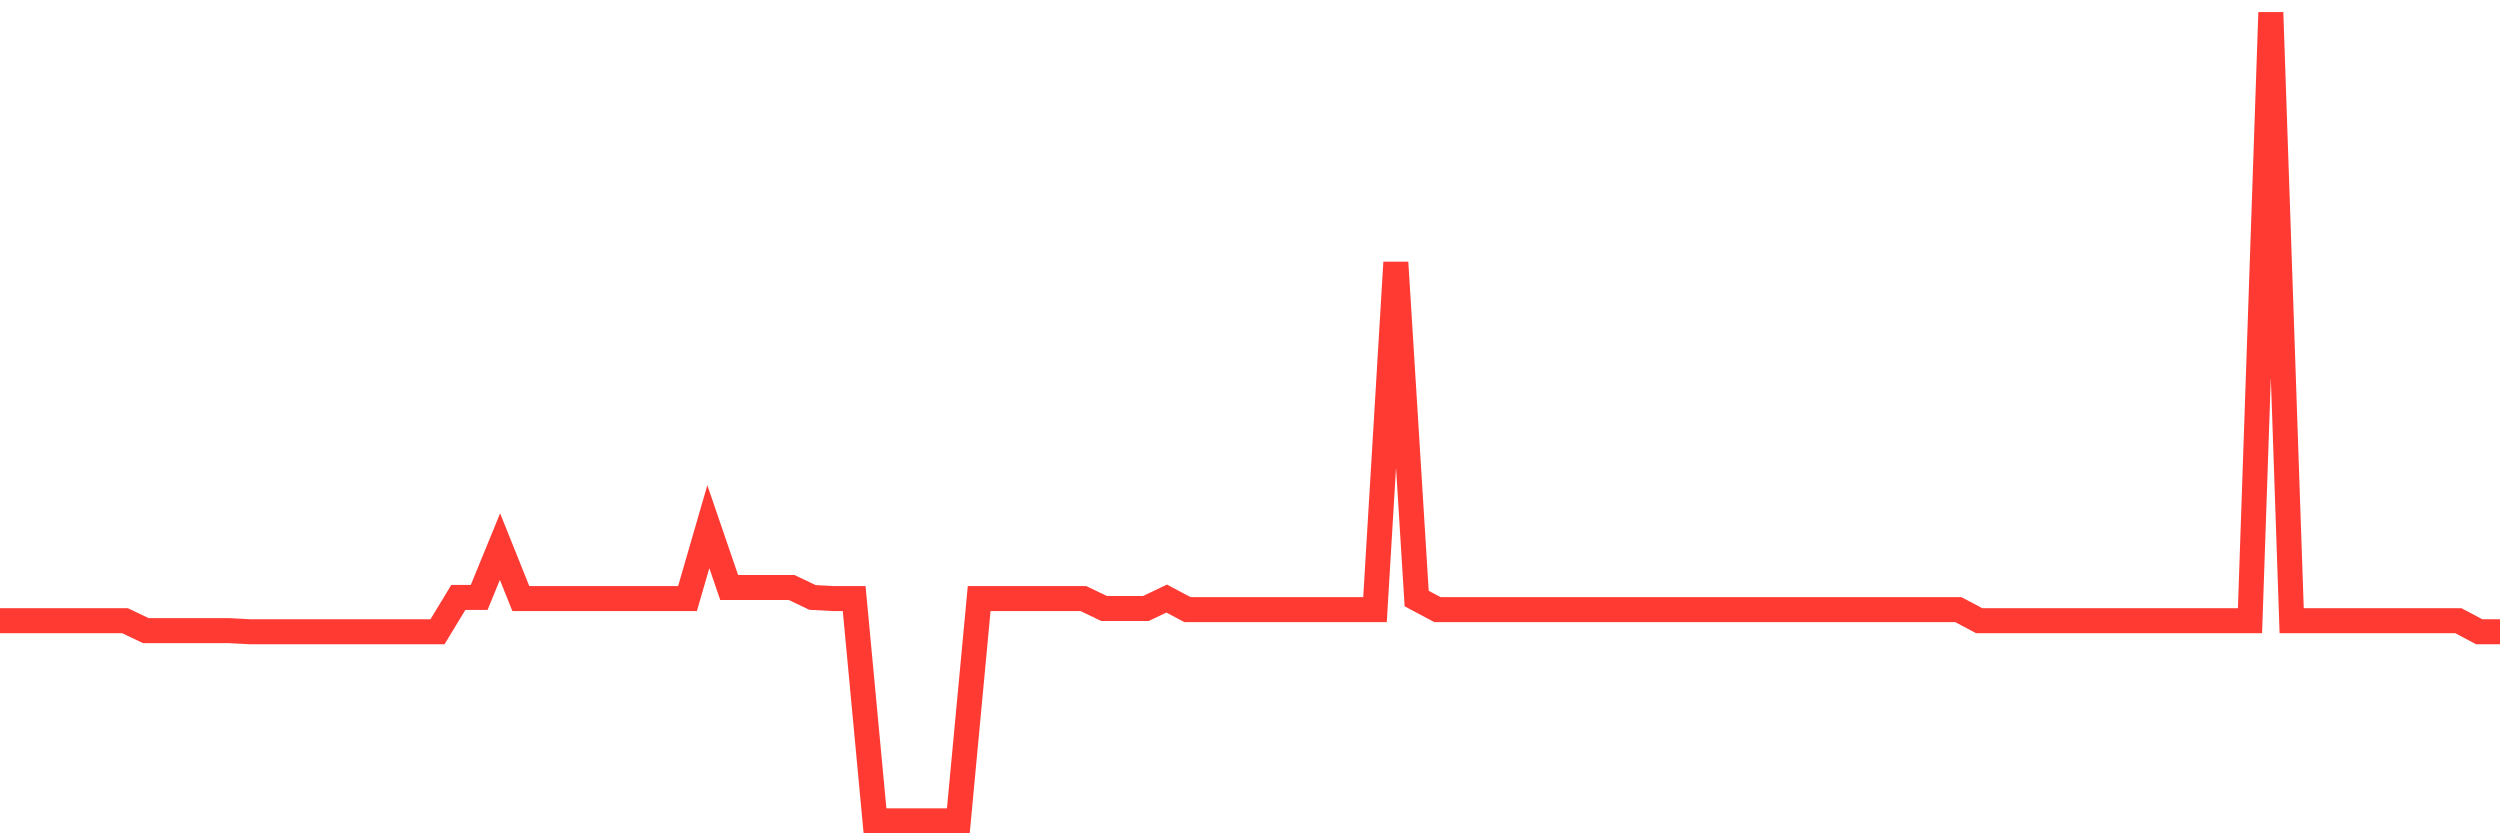 <svg
  xmlns="http://www.w3.org/2000/svg"
  xmlns:xlink="http://www.w3.org/1999/xlink"
  width="120"
  height="40"
  viewBox="0 0 120 40"
  preserveAspectRatio="none"
>
  <polyline
    points="0,29.793 1,29.793 2,29.793 3,29.793 4,29.793 5,29.793 6,29.793 7,30.271 8,30.271 9,30.271 10,30.271 11,30.271 12,30.324 13,30.324 14,30.324 15,30.324 16,30.324 17,30.324 18,30.324 19,30.324 20,30.324 21,30.324 22,28.678 23,28.678 24,26.237 25,28.731 26,28.731 27,28.731 28,28.731 29,28.731 30,28.731 31,28.731 32,28.731 33,28.731 34,25.281 35,28.201 36,28.201 37,28.201 38,28.201 39,28.678 40,28.731 41,28.731 42,39.4 43,39.4 44,39.4 45,39.4 46,39.4 47,28.731 48,28.731 49,28.731 50,28.731 51,28.731 52,28.731 53,29.209 54,29.209 55,29.209 56,28.731 57,29.262 58,29.262 59,29.262 60,29.262 61,29.262 62,29.262 63,29.262 64,29.262 65,29.262 66,29.262 67,12.596 68,28.731 69,29.262 70,29.262 71,29.262 72,29.262 73,29.262 74,29.262 75,29.262 76,29.262 77,29.262 78,29.262 79,29.262 80,29.262 81,29.262 82,29.262 83,29.262 84,29.262 85,29.262 86,29.262 87,29.262 88,29.262 89,29.262 90,29.262 91,29.262 92,29.262 93,29.262 94,29.262 95,29.793 96,29.793 97,29.793 98,29.793 99,29.793 100,29.793 101,29.793 102,29.793 103,29.793 104,29.793 105,29.793 106,29.793 107,29.793 108,29.793 109,0.6 110,29.793 111,29.793 112,29.793 113,29.793 114,29.793 115,29.793 116,29.793 117,29.793 118,29.793 119,30.324 120,30.324"
    fill="none"
    stroke="#ff3a33"
    stroke-width="1.2"
  >
  </polyline>
</svg>